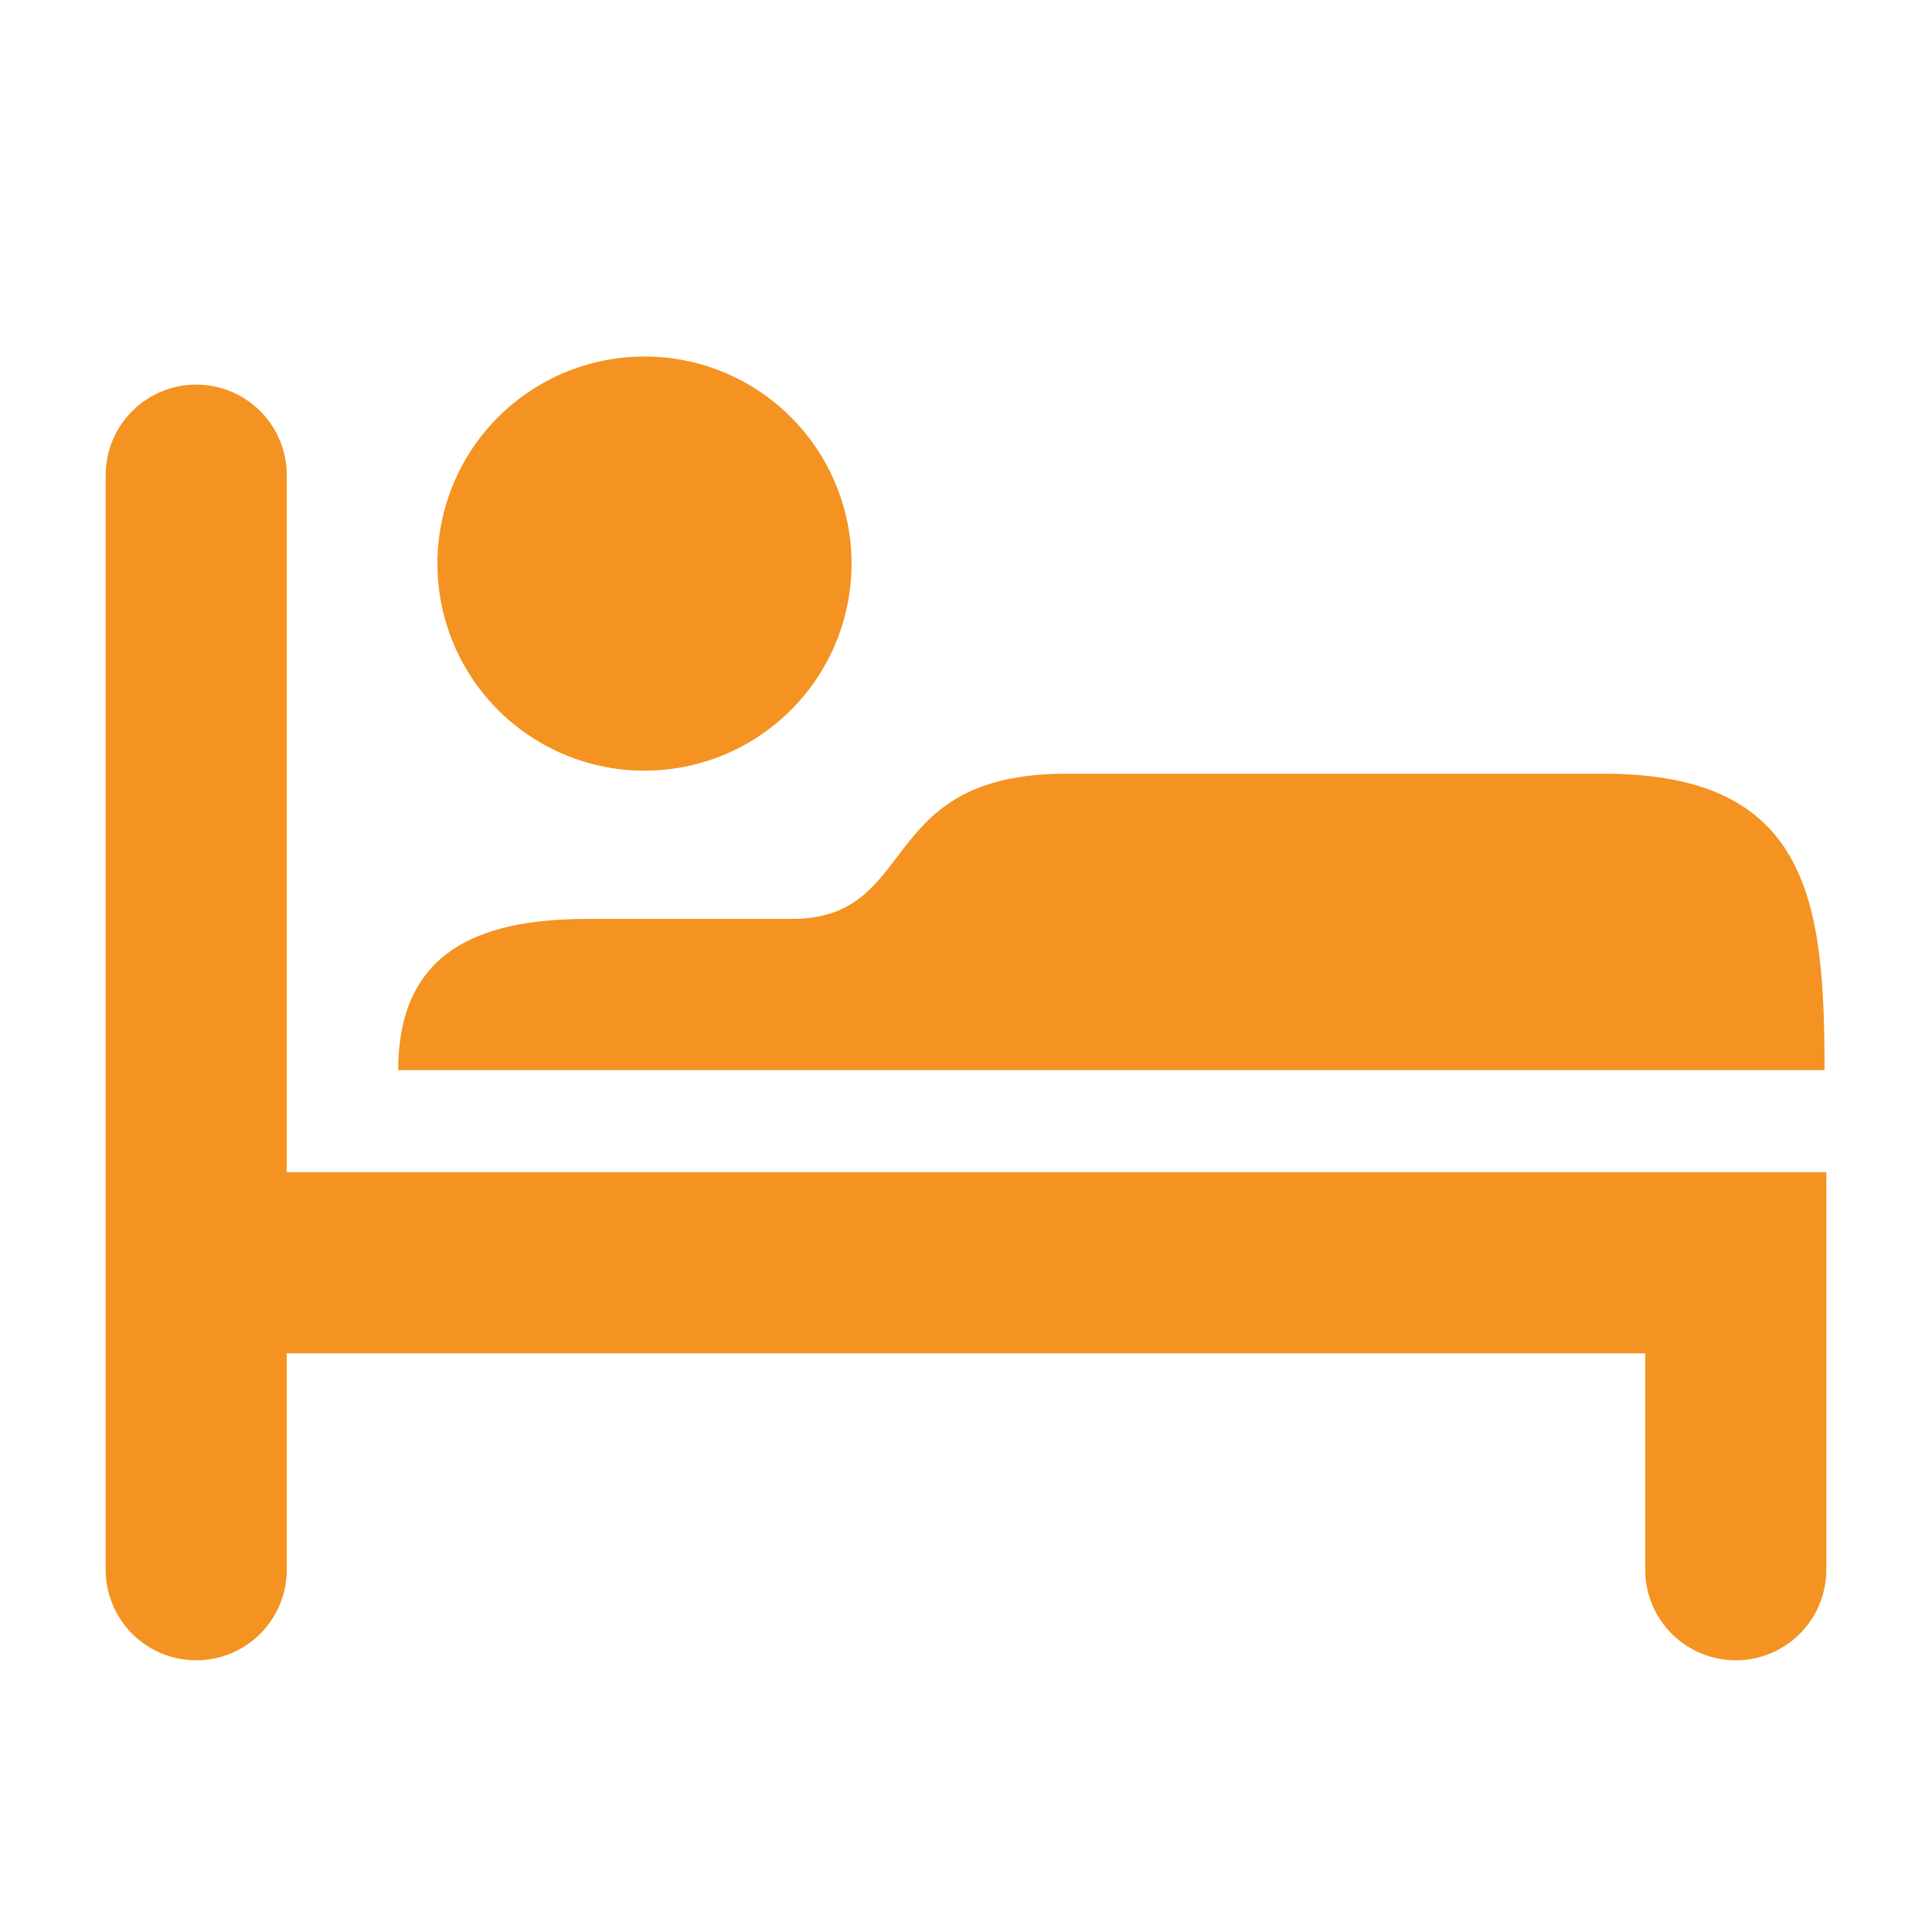 <svg width="48" height="48" viewBox="0 0 48 48" fill="none" xmlns="http://www.w3.org/2000/svg">
<path d="M45.375 29.122V39C45.375 39.597 45.138 40.169 44.716 40.591C44.294 41.013 43.722 41.25 43.125 41.25C42.528 41.25 41.956 41.013 41.534 40.591C41.112 40.169 40.875 39.597 40.875 39V33.623H7.125V39C7.125 39.597 6.888 40.169 6.466 40.591C6.044 41.013 5.472 41.25 4.875 41.25C4.278 41.25 3.706 41.013 3.284 40.591C2.862 40.169 2.625 39.597 2.625 39V11.805C2.625 11.208 2.862 10.636 3.284 10.214C3.706 9.792 4.278 9.555 4.875 9.555C5.472 9.555 6.044 9.792 6.466 10.214C6.888 10.636 7.125 11.208 7.125 11.805V29.122H45.375ZM9.893 26.587H45.33C45.33 22.433 44.97 19.223 39.855 19.223H26.483C21.705 19.223 22.883 22.83 19.672 22.83H14.633C12.165 22.83 9.893 23.453 9.893 26.587ZM16.02 8.857C15.002 8.856 14.007 9.156 13.16 9.721C12.312 10.285 11.652 11.088 11.261 12.028C10.871 12.968 10.768 14.003 10.965 15.002C11.163 16 11.652 16.918 12.372 17.638C13.091 18.358 14.008 18.849 15.006 19.048C16.004 19.247 17.039 19.146 17.98 18.757C18.92 18.367 19.724 17.708 20.29 16.862C20.856 16.015 21.157 15.02 21.157 14.002C21.157 12.639 20.616 11.332 19.653 10.367C18.69 9.402 17.383 8.859 16.02 8.857Z" fill="#F49322"/>
</svg>
